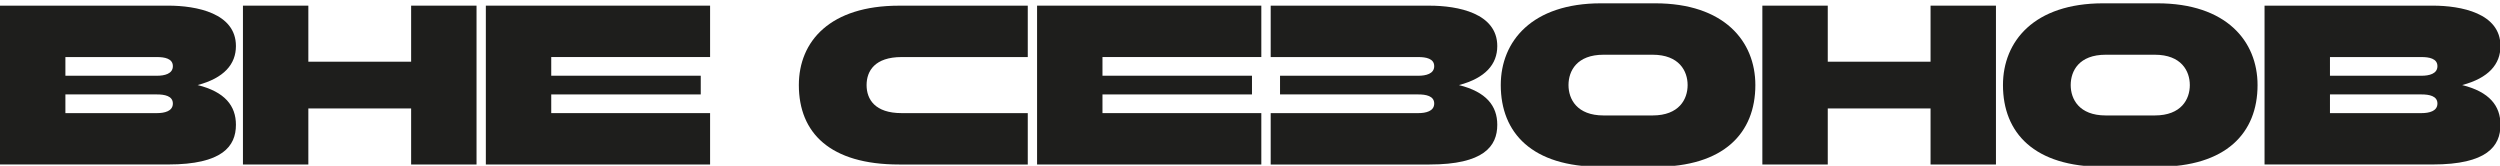 <?xml version="1.0" encoding="UTF-8"?> <svg xmlns="http://www.w3.org/2000/svg" width="754" height="50" viewBox="0 0 754 50" fill="none"><g clip-path="url(#clip0_2251_76)"><path d="M0 1.704H50.727C59.25 1.704 71.155 3.957 71.155 13.888C71.155 19.384 67.563 23.541 59.598 25.655C67.842 27.698 71.155 31.925 71.155 37.63C71.155 44.109 67.068 49.605 50.727 49.605H0V1.696V1.704ZM19.724 17.209V22.845H47.344C49.597 22.845 52.136 22.28 52.136 19.957C52.136 17.635 49.597 17.209 47.344 17.209H19.724ZM19.724 28.48V34.116H47.344C49.597 34.116 52.136 33.55 52.136 31.228C52.136 28.906 49.597 28.48 47.344 28.48H19.724Z" fill="#1E1E1C"></path><path d="M143.722 1.704V49.613H123.998V32.707H92.996V49.613H73.272V1.704H92.996V18.61H123.998V1.704H143.722Z" fill="#1E1E1C"></path><path d="M211.345 28.48H166.254V34.116H214.163V49.613H146.53V1.704H214.163V17.202H166.254V22.837H211.345V28.473V28.48Z" fill="#1E1E1C"></path><path d="M309.975 17.209H271.928C263.893 17.209 261.362 21.366 261.362 25.663C261.362 29.959 263.901 34.116 271.928 34.116H309.975V49.613H271.154C250.37 49.613 240.933 40.099 240.933 25.663C240.933 12.418 250.377 1.712 271.154 1.712H309.975V17.209Z" fill="#1E1E1C"></path><path d="M377.597 28.48H332.506V34.116H380.415V49.613H312.782V1.704H380.415V17.202H332.506V22.837H377.597V28.473V28.48Z" fill="#1E1E1C"></path><path d="M440.02 25.663C448.264 27.706 451.578 31.933 451.578 37.638C451.578 44.117 447.49 49.613 431.149 49.613H383.24V34.116H427.766C430.019 34.116 432.558 33.551 432.558 31.228C432.558 28.906 430.019 28.48 427.766 28.48H386.058V22.845H427.766C430.019 22.845 432.558 22.28 432.558 19.957C432.558 17.635 430.019 17.209 427.766 17.209H383.24V1.712H431.149C439.672 1.712 451.578 3.965 451.578 13.896C451.578 19.392 447.986 23.549 440.02 25.663Z" fill="#1E1E1C"></path><path d="M482.853 1H499.194C519.979 1 529.415 12.41 529.415 25.655C529.415 40.1 519.971 50.31 499.194 50.31H482.853C462.068 50.31 452.632 40.092 452.632 25.655C452.632 12.41 462.076 1 482.853 1ZM473.06 25.663C473.06 29.889 475.599 34.82 483.627 34.82H498.42C506.447 34.82 508.986 29.889 508.986 25.663C508.986 21.436 506.447 16.505 498.42 16.505H483.627C475.592 16.505 473.06 21.367 473.06 25.663Z" fill="#1E1E1C"></path><path d="M601.979 1.704V49.613H582.255V32.707H551.252V49.613H531.528V1.704H551.252V18.61H582.255V1.704H601.979Z" fill="#1E1E1C"></path><path d="M634.316 1H650.657C671.442 1 680.878 12.41 680.878 25.655C680.878 40.1 671.434 50.31 650.657 50.31H634.316C613.532 50.31 604.095 40.092 604.095 25.655C604.095 12.41 613.539 1 634.316 1ZM624.524 25.663C624.524 29.889 627.063 34.82 635.09 34.82H649.883C657.911 34.82 660.45 29.889 660.45 25.663C660.45 21.436 657.911 16.505 649.883 16.505H635.09C627.055 16.505 624.524 21.367 624.524 25.663Z" fill="#1E1E1C"></path><path d="M682.986 1.704H733.712C742.235 1.704 754.141 3.957 754.141 13.888C754.141 19.384 750.549 23.541 742.584 25.655C750.828 27.698 754.141 31.925 754.141 37.63C754.141 44.109 750.054 49.605 733.712 49.605H682.986V1.696V1.704ZM702.717 17.209V22.845H730.337C732.59 22.845 735.129 22.28 735.129 19.957C735.129 17.635 732.59 17.209 730.337 17.209H702.717ZM702.717 28.48V34.116H730.337C732.59 34.116 735.129 33.55 735.129 31.228C735.129 28.906 732.59 28.48 730.337 28.48H702.717Z" fill="#1E1E1C"></path></g><defs><clipPath id="clip0_2251_76"><rect width="754" height="50" fill="white"></rect></clipPath></defs></svg> 